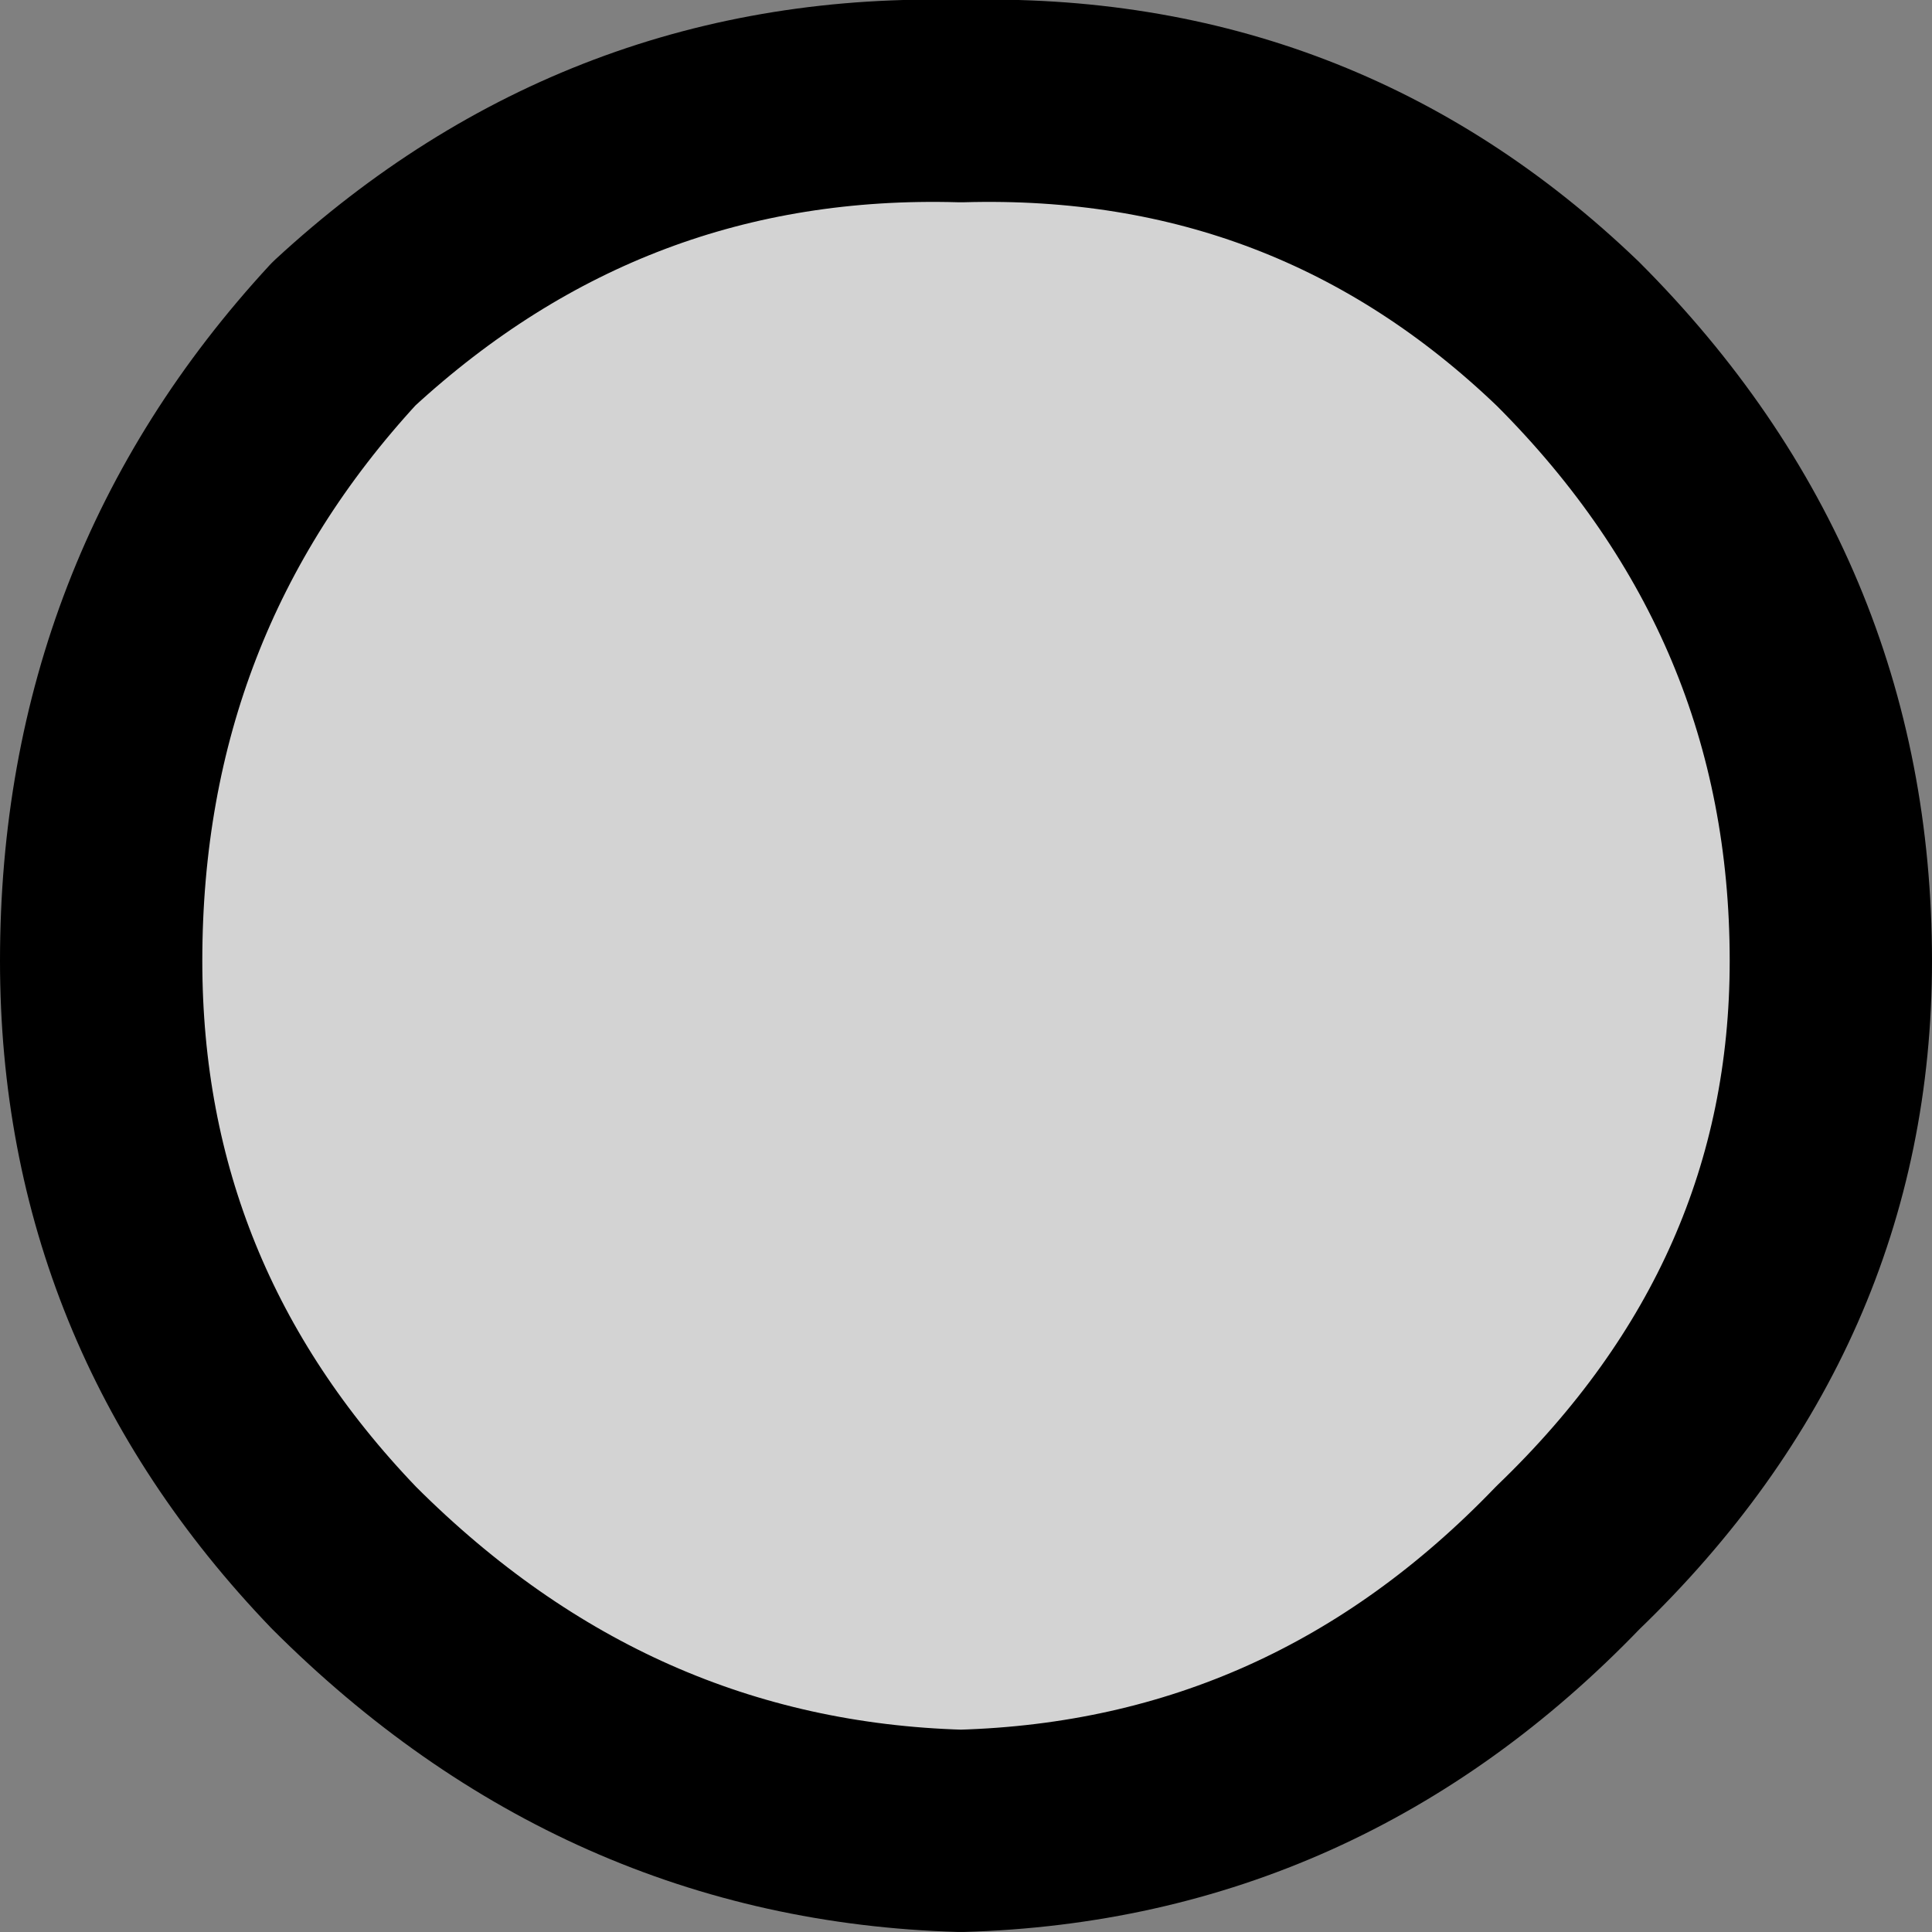 <?xml version="1.0" encoding="UTF-8" standalone="no"?>
<svg xmlns:xlink="http://www.w3.org/1999/xlink" height="9.55px" width="9.55px" xmlns="http://www.w3.org/2000/svg">
  <rect width="100%" height="100%" fill="#808080" stroke="none"/>
  <g transform="matrix(1.0, 0.0, 0.0, 1.0, -6.3, 18.65)">
    <path d="M14.05 -17.0 Q15.35 -15.7 15.35 -13.9 15.35 -12.2 14.05 -10.95 12.8 -9.65 11.05 -9.6 9.3 -9.65 8.0 -10.95 6.8 -12.2 6.8 -13.9 6.8 -15.7 8.0 -17.0 9.3 -18.2 11.05 -18.15 12.8 -18.2 14.05 -17.0" fill="#ffffff" fill-opacity="0.651" fill-rule="evenodd" stroke="none"/>
    <path d="M14.05 -17.0 Q15.35 -15.7 15.35 -13.9 15.35 -12.2 14.05 -10.95 12.8 -9.65 11.05 -9.6 9.3 -9.65 8.0 -10.95 6.8 -12.2 6.8 -13.9 6.8 -15.7 8.0 -17.0 9.3 -18.2 11.05 -18.15 12.8 -18.2 14.05 -17.0 Z" fill="none" stroke="#000000" stroke-linecap="round" stroke-linejoin="round" stroke-width="1.0"/>
  </g>
</svg>
